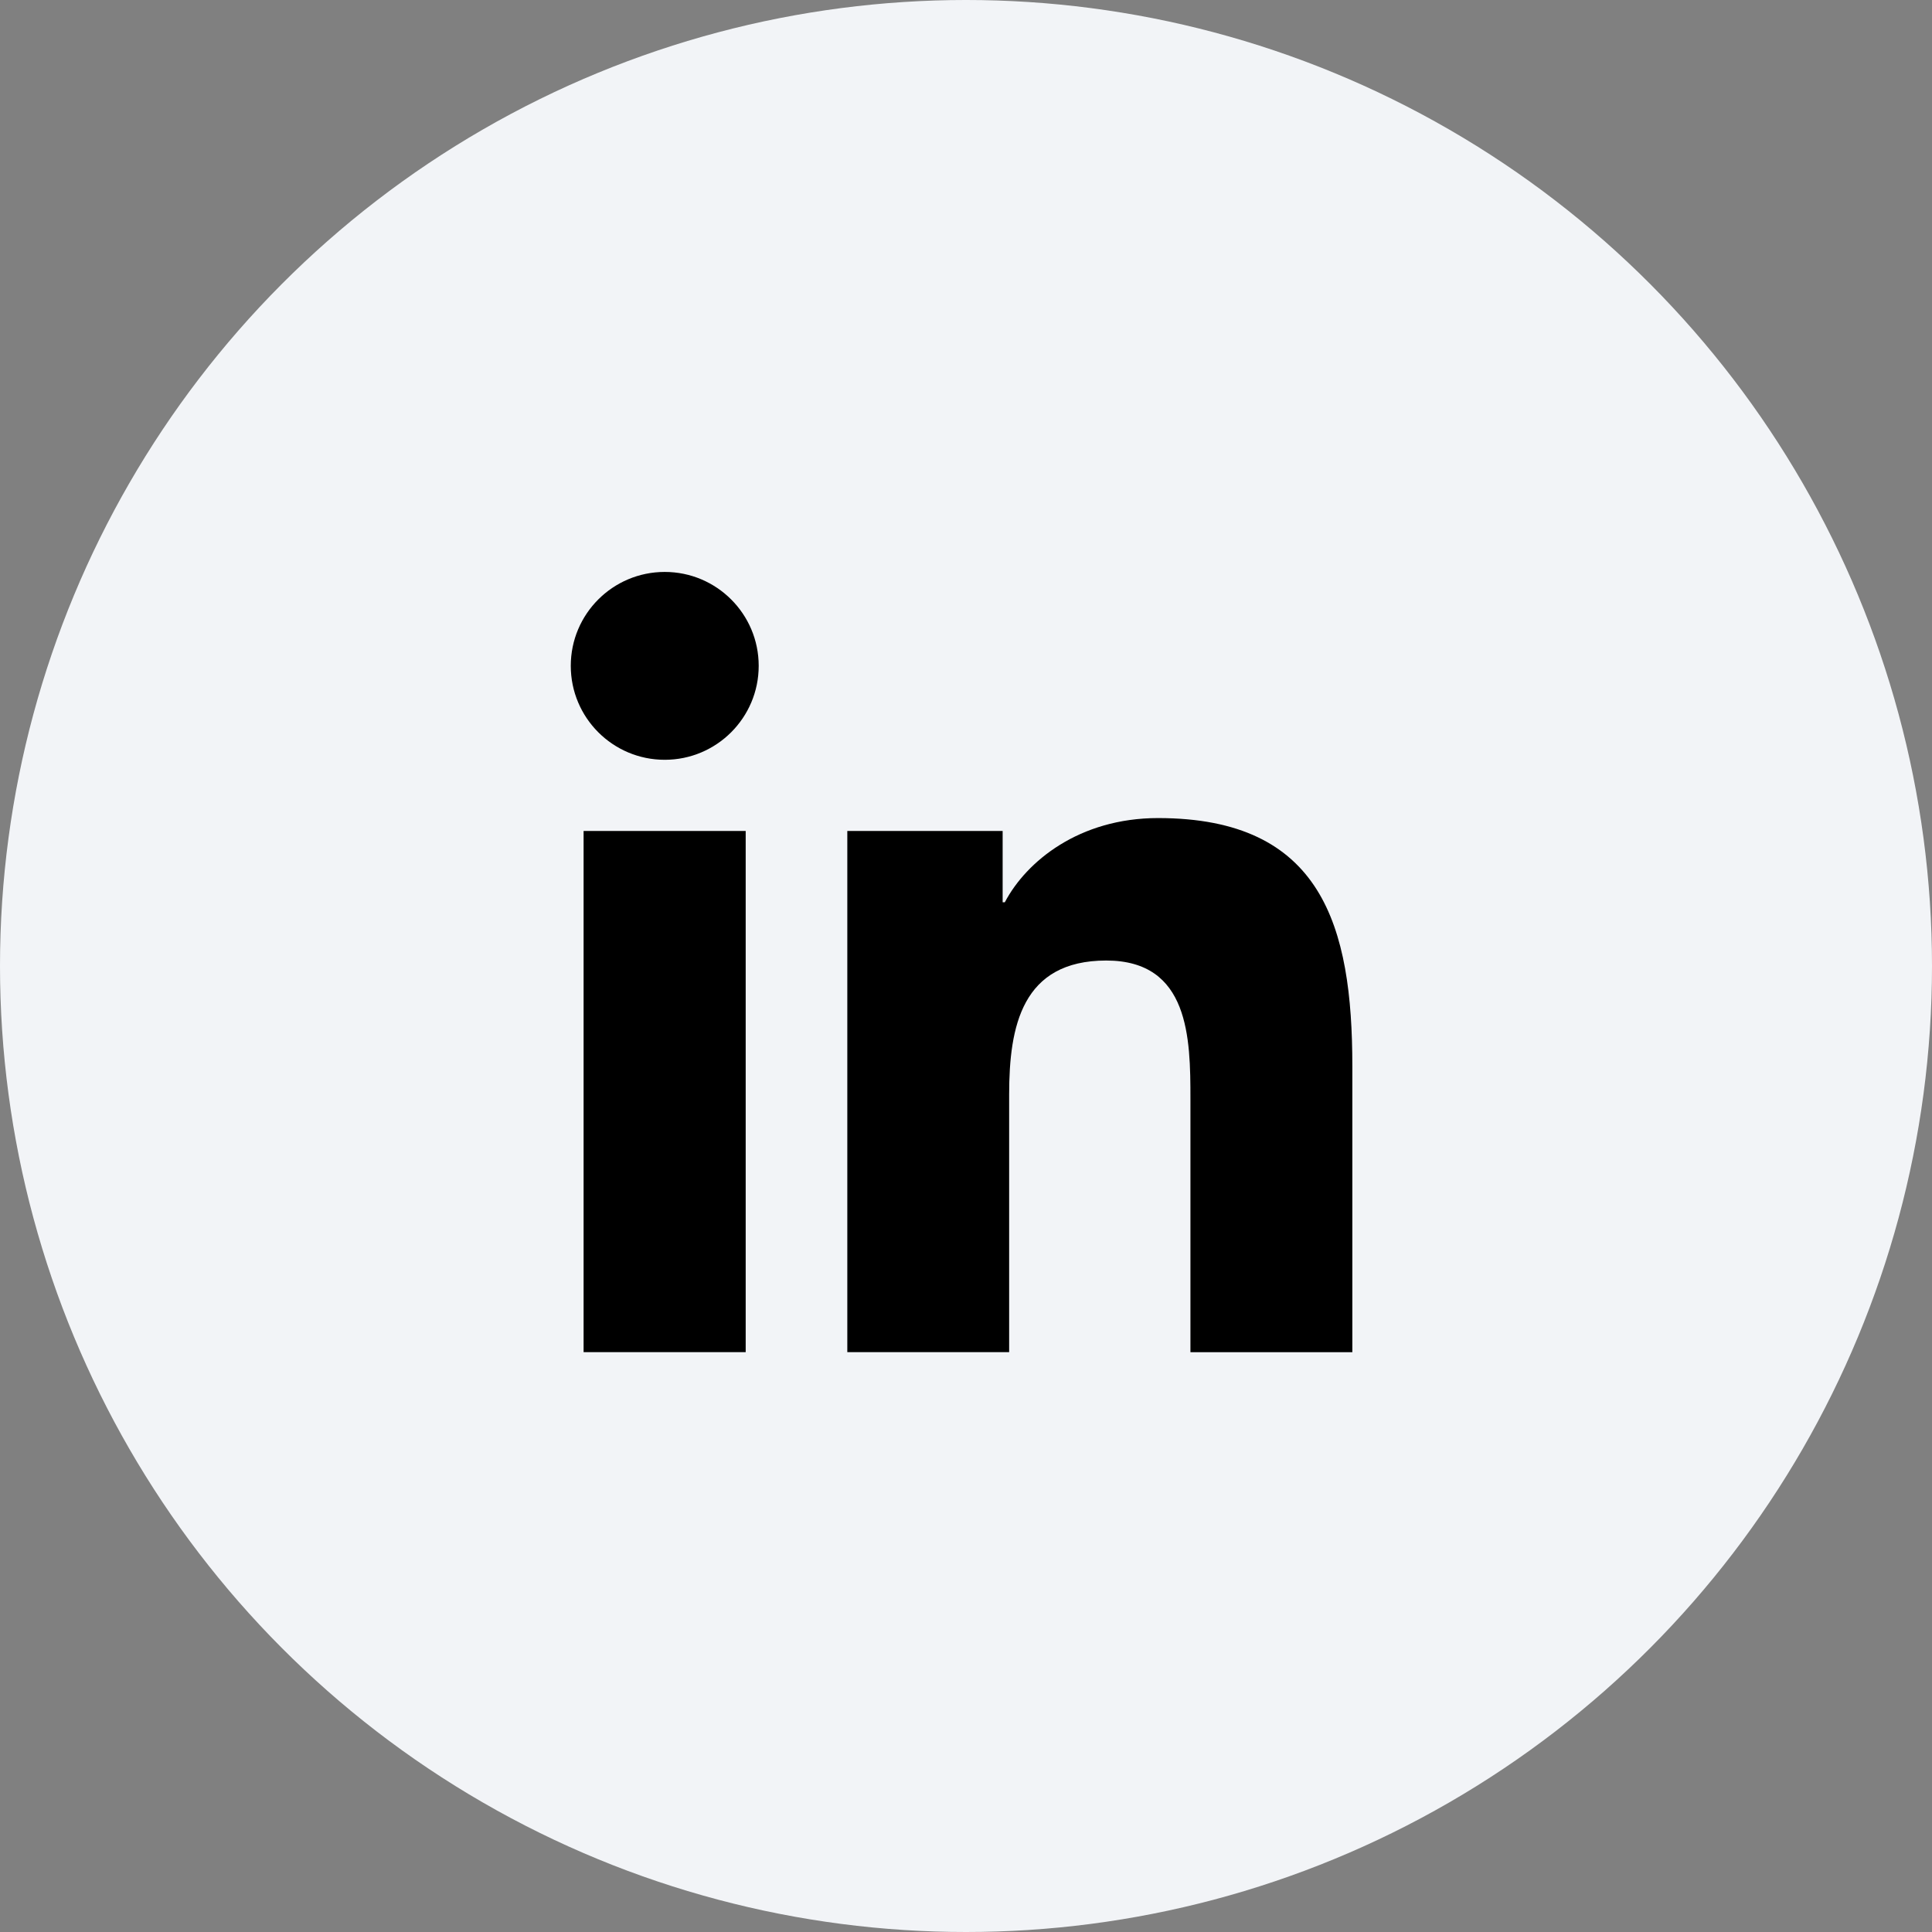 <svg width="30" height="30" viewBox="0 0 30 30" fill="none" xmlns="http://www.w3.org/2000/svg">
<rect x="0" y="0" width="30" height="30" fill="#808080" stroke="none"/>
<circle cx="15" cy="15" r="15" fill="#F2F4F7"/>
<path d="M10.322 11.798C11.127 11.798 11.781 11.145 11.781 10.339C11.781 9.534 11.127 8.881 10.322 8.881C9.516 8.881 8.863 9.534 8.863 10.339C8.863 11.145 9.516 11.798 10.322 11.798Z" fill="black"/>
<path d="M13.157 12.903V20.996H15.67V16.994C15.67 15.938 15.868 14.915 17.178 14.915C18.469 14.915 18.485 16.122 18.485 17.061V20.997H20.999V16.558C20.999 14.379 20.53 12.703 17.982 12.703C16.759 12.703 15.938 13.374 15.603 14.01H15.569V12.903H13.157ZM9.062 12.903H11.579V20.996H9.062V12.903Z" fill="black"/>
</svg>

